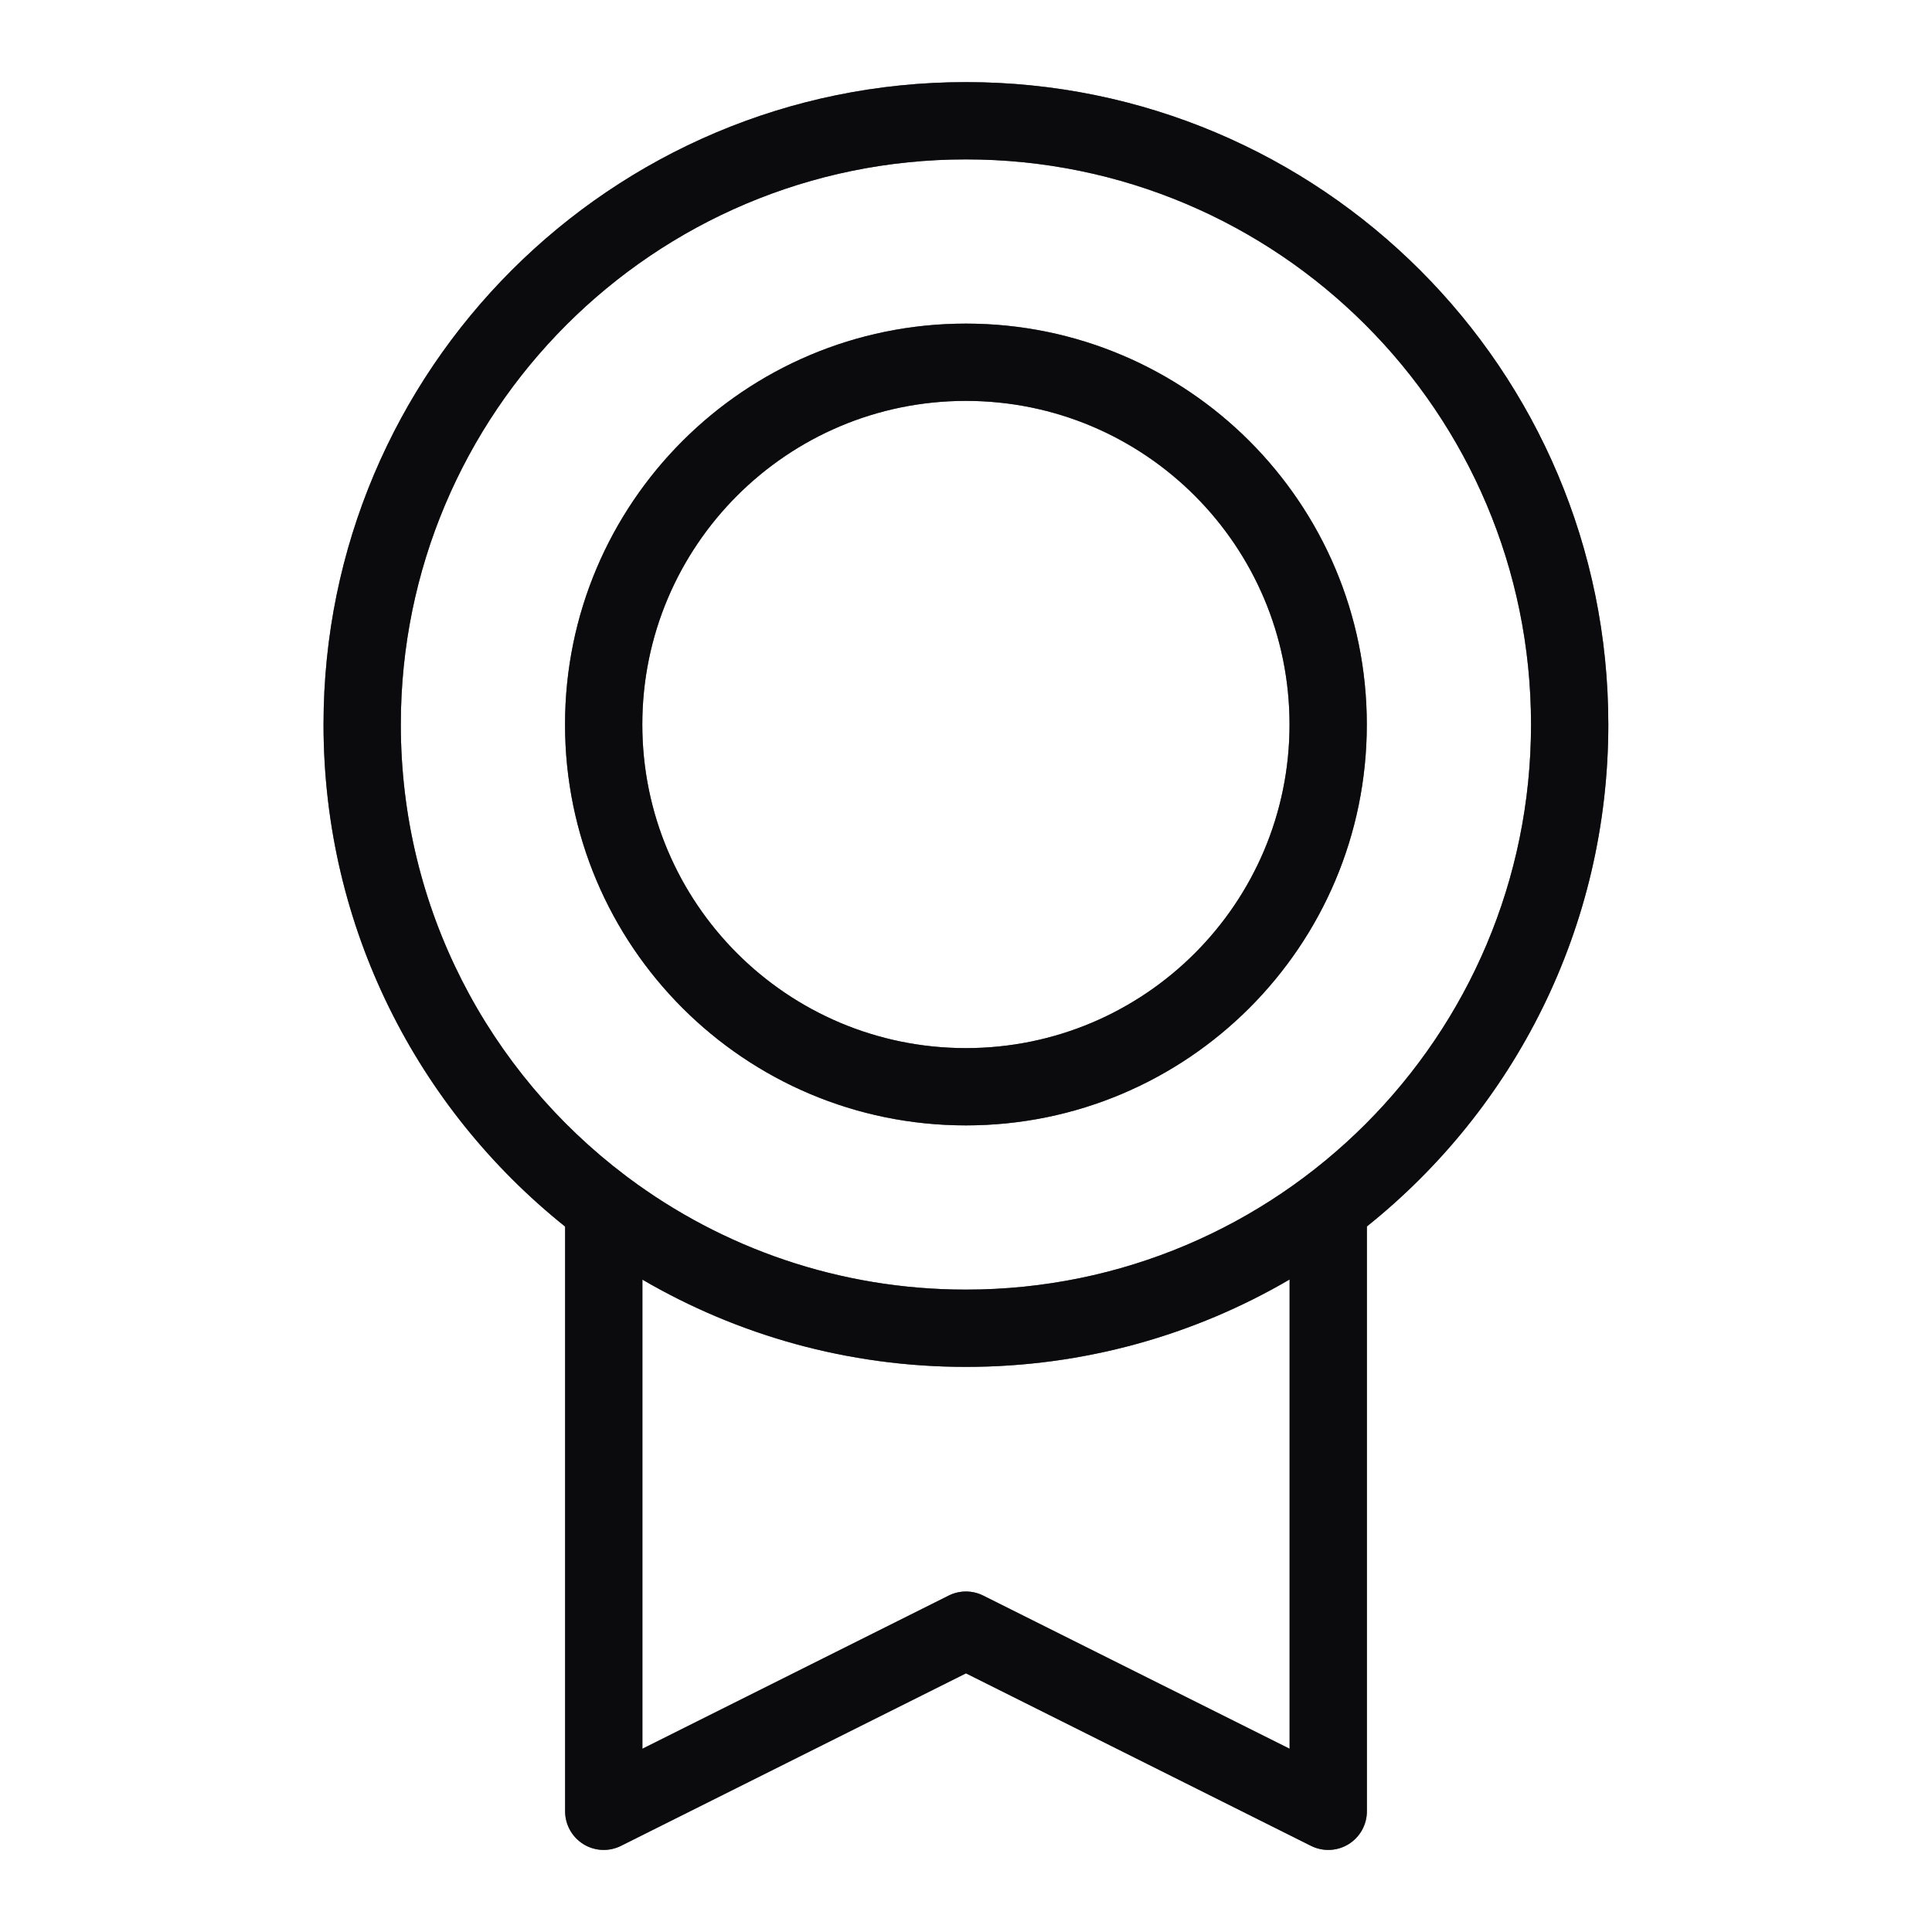 <?xml version="1.0" encoding="UTF-8"?>
<svg xmlns="http://www.w3.org/2000/svg" width="50" height="50" viewBox="0 0 50 50" fill="none">
  <path fill-rule="evenodd" clip-rule="evenodd" d="M24.998 4.125C16.921 4.125 10.373 10.673 10.373 18.75C10.373 23.52 12.656 27.756 16.19 30.426C16.214 30.442 16.237 30.46 16.259 30.478C18.697 32.298 21.722 33.375 24.998 33.375C33.075 33.375 39.623 26.827 39.623 18.75C39.623 10.673 33.075 4.125 24.998 4.125ZM14.625 31.743C10.814 28.696 8.373 24.008 8.373 18.75C8.373 9.568 15.816 2.125 24.998 2.125C34.18 2.125 41.623 9.568 41.623 18.75C41.623 24.006 39.184 28.693 35.375 31.74V46.876C35.375 47.222 35.196 47.544 34.901 47.727C34.606 47.909 34.238 47.925 33.928 47.77L24.999 43.306L16.072 47.77C15.762 47.925 15.394 47.909 15.099 47.727C14.805 47.544 14.625 47.223 14.625 46.876V31.743ZM33.375 33.113V45.258L25.446 41.294C25.164 41.153 24.833 41.153 24.551 41.294L16.625 45.258V33.116C19.084 34.552 21.945 35.375 24.998 35.375C28.053 35.375 30.915 34.551 33.375 33.113ZM24.998 10.375C20.373 10.375 16.623 14.125 16.623 18.75C16.623 23.375 20.373 27.125 24.998 27.125C29.623 27.125 33.373 23.375 33.373 18.75C33.373 14.125 29.623 10.375 24.998 10.375ZM14.623 18.75C14.623 13.02 19.268 8.375 24.998 8.375C30.728 8.375 35.373 13.02 35.373 18.75C35.373 24.48 30.728 29.125 24.998 29.125C19.268 29.125 14.623 24.48 14.623 18.75Z" fill="#1A1C23"></path>
  <path fill-rule="evenodd" clip-rule="evenodd" d="M24.998 4.125C16.921 4.125 10.373 10.673 10.373 18.75C10.373 23.52 12.656 27.756 16.19 30.426C16.214 30.442 16.237 30.46 16.259 30.478C18.697 32.298 21.722 33.375 24.998 33.375C33.075 33.375 39.623 26.827 39.623 18.75C39.623 10.673 33.075 4.125 24.998 4.125ZM14.625 31.743C10.814 28.696 8.373 24.008 8.373 18.75C8.373 9.568 15.816 2.125 24.998 2.125C34.18 2.125 41.623 9.568 41.623 18.75C41.623 24.006 39.184 28.693 35.375 31.74V46.876C35.375 47.222 35.196 47.544 34.901 47.727C34.606 47.909 34.238 47.925 33.928 47.77L24.999 43.306L16.072 47.77C15.762 47.925 15.394 47.909 15.099 47.727C14.805 47.544 14.625 47.223 14.625 46.876V31.743ZM33.375 33.113V45.258L25.446 41.294C25.164 41.153 24.833 41.153 24.551 41.294L16.625 45.258V33.116C19.084 34.552 21.945 35.375 24.998 35.375C28.053 35.375 30.915 34.551 33.375 33.113ZM24.998 10.375C20.373 10.375 16.623 14.125 16.623 18.75C16.623 23.375 20.373 27.125 24.998 27.125C29.623 27.125 33.373 23.375 33.373 18.75C33.373 14.125 29.623 10.375 24.998 10.375ZM14.623 18.75C14.623 13.02 19.268 8.375 24.998 8.375C30.728 8.375 35.373 13.02 35.373 18.75C35.373 24.48 30.728 29.125 24.998 29.125C19.268 29.125 14.623 24.48 14.623 18.75Z" fill="black" fill-opacity="0.2"></path>
  <path fill-rule="evenodd" clip-rule="evenodd" d="M24.998 4.125C16.921 4.125 10.373 10.673 10.373 18.75C10.373 23.52 12.656 27.756 16.19 30.426C16.214 30.442 16.237 30.46 16.259 30.478C18.697 32.298 21.722 33.375 24.998 33.375C33.075 33.375 39.623 26.827 39.623 18.75C39.623 10.673 33.075 4.125 24.998 4.125ZM14.625 31.743C10.814 28.696 8.373 24.008 8.373 18.75C8.373 9.568 15.816 2.125 24.998 2.125C34.18 2.125 41.623 9.568 41.623 18.75C41.623 24.006 39.184 28.693 35.375 31.74V46.876C35.375 47.222 35.196 47.544 34.901 47.727C34.606 47.909 34.238 47.925 33.928 47.77L24.999 43.306L16.072 47.77C15.762 47.925 15.394 47.909 15.099 47.727C14.805 47.544 14.625 47.223 14.625 46.876V31.743ZM33.375 33.113V45.258L25.446 41.294C25.164 41.153 24.833 41.153 24.551 41.294L16.625 45.258V33.116C19.084 34.552 21.945 35.375 24.998 35.375C28.053 35.375 30.915 34.551 33.375 33.113ZM24.998 10.375C20.373 10.375 16.623 14.125 16.623 18.75C16.623 23.375 20.373 27.125 24.998 27.125C29.623 27.125 33.373 23.375 33.373 18.75C33.373 14.125 29.623 10.375 24.998 10.375ZM14.623 18.75C14.623 13.02 19.268 8.375 24.998 8.375C30.728 8.375 35.373 13.02 35.373 18.75C35.373 24.48 30.728 29.125 24.998 29.125C19.268 29.125 14.623 24.48 14.623 18.75Z" fill="black" fill-opacity="0.2"></path>
  <path fill-rule="evenodd" clip-rule="evenodd" d="M24.998 4.125C16.921 4.125 10.373 10.673 10.373 18.75C10.373 23.52 12.656 27.756 16.19 30.426C16.214 30.442 16.237 30.46 16.259 30.478C18.697 32.298 21.722 33.375 24.998 33.375C33.075 33.375 39.623 26.827 39.623 18.75C39.623 10.673 33.075 4.125 24.998 4.125ZM14.625 31.743C10.814 28.696 8.373 24.008 8.373 18.75C8.373 9.568 15.816 2.125 24.998 2.125C34.18 2.125 41.623 9.568 41.623 18.75C41.623 24.006 39.184 28.693 35.375 31.74V46.876C35.375 47.222 35.196 47.544 34.901 47.727C34.606 47.909 34.238 47.925 33.928 47.77L24.999 43.306L16.072 47.77C15.762 47.925 15.394 47.909 15.099 47.727C14.805 47.544 14.625 47.223 14.625 46.876V31.743ZM33.375 33.113V45.258L25.446 41.294C25.164 41.153 24.833 41.153 24.551 41.294L16.625 45.258V33.116C19.084 34.552 21.945 35.375 24.998 35.375C28.053 35.375 30.915 34.551 33.375 33.113ZM24.998 10.375C20.373 10.375 16.623 14.125 16.623 18.75C16.623 23.375 20.373 27.125 24.998 27.125C29.623 27.125 33.373 23.375 33.373 18.75C33.373 14.125 29.623 10.375 24.998 10.375ZM14.623 18.75C14.623 13.02 19.268 8.375 24.998 8.375C30.728 8.375 35.373 13.02 35.373 18.75C35.373 24.48 30.728 29.125 24.998 29.125C19.268 29.125 14.623 24.48 14.623 18.75Z" fill="black" fill-opacity="0.2"></path>
  <path fill-rule="evenodd" clip-rule="evenodd" d="M24.998 4.125C16.921 4.125 10.373 10.673 10.373 18.75C10.373 23.52 12.656 27.756 16.19 30.426C16.214 30.442 16.237 30.46 16.259 30.478C18.697 32.298 21.722 33.375 24.998 33.375C33.075 33.375 39.623 26.827 39.623 18.75C39.623 10.673 33.075 4.125 24.998 4.125ZM14.625 31.743C10.814 28.696 8.373 24.008 8.373 18.75C8.373 9.568 15.816 2.125 24.998 2.125C34.18 2.125 41.623 9.568 41.623 18.75C41.623 24.006 39.184 28.693 35.375 31.74V46.876C35.375 47.222 35.196 47.544 34.901 47.727C34.606 47.909 34.238 47.925 33.928 47.77L24.999 43.306L16.072 47.77C15.762 47.925 15.394 47.909 15.099 47.727C14.805 47.544 14.625 47.223 14.625 46.876V31.743ZM33.375 33.113V45.258L25.446 41.294C25.164 41.153 24.833 41.153 24.551 41.294L16.625 45.258V33.116C19.084 34.552 21.945 35.375 24.998 35.375C28.053 35.375 30.915 34.551 33.375 33.113ZM24.998 10.375C20.373 10.375 16.623 14.125 16.623 18.75C16.623 23.375 20.373 27.125 24.998 27.125C29.623 27.125 33.373 23.375 33.373 18.75C33.373 14.125 29.623 10.375 24.998 10.375ZM14.623 18.75C14.623 13.02 19.268 8.375 24.998 8.375C30.728 8.375 35.373 13.02 35.373 18.75C35.373 24.48 30.728 29.125 24.998 29.125C19.268 29.125 14.623 24.48 14.623 18.75Z" fill="black" fill-opacity="0.2"></path>
</svg>
